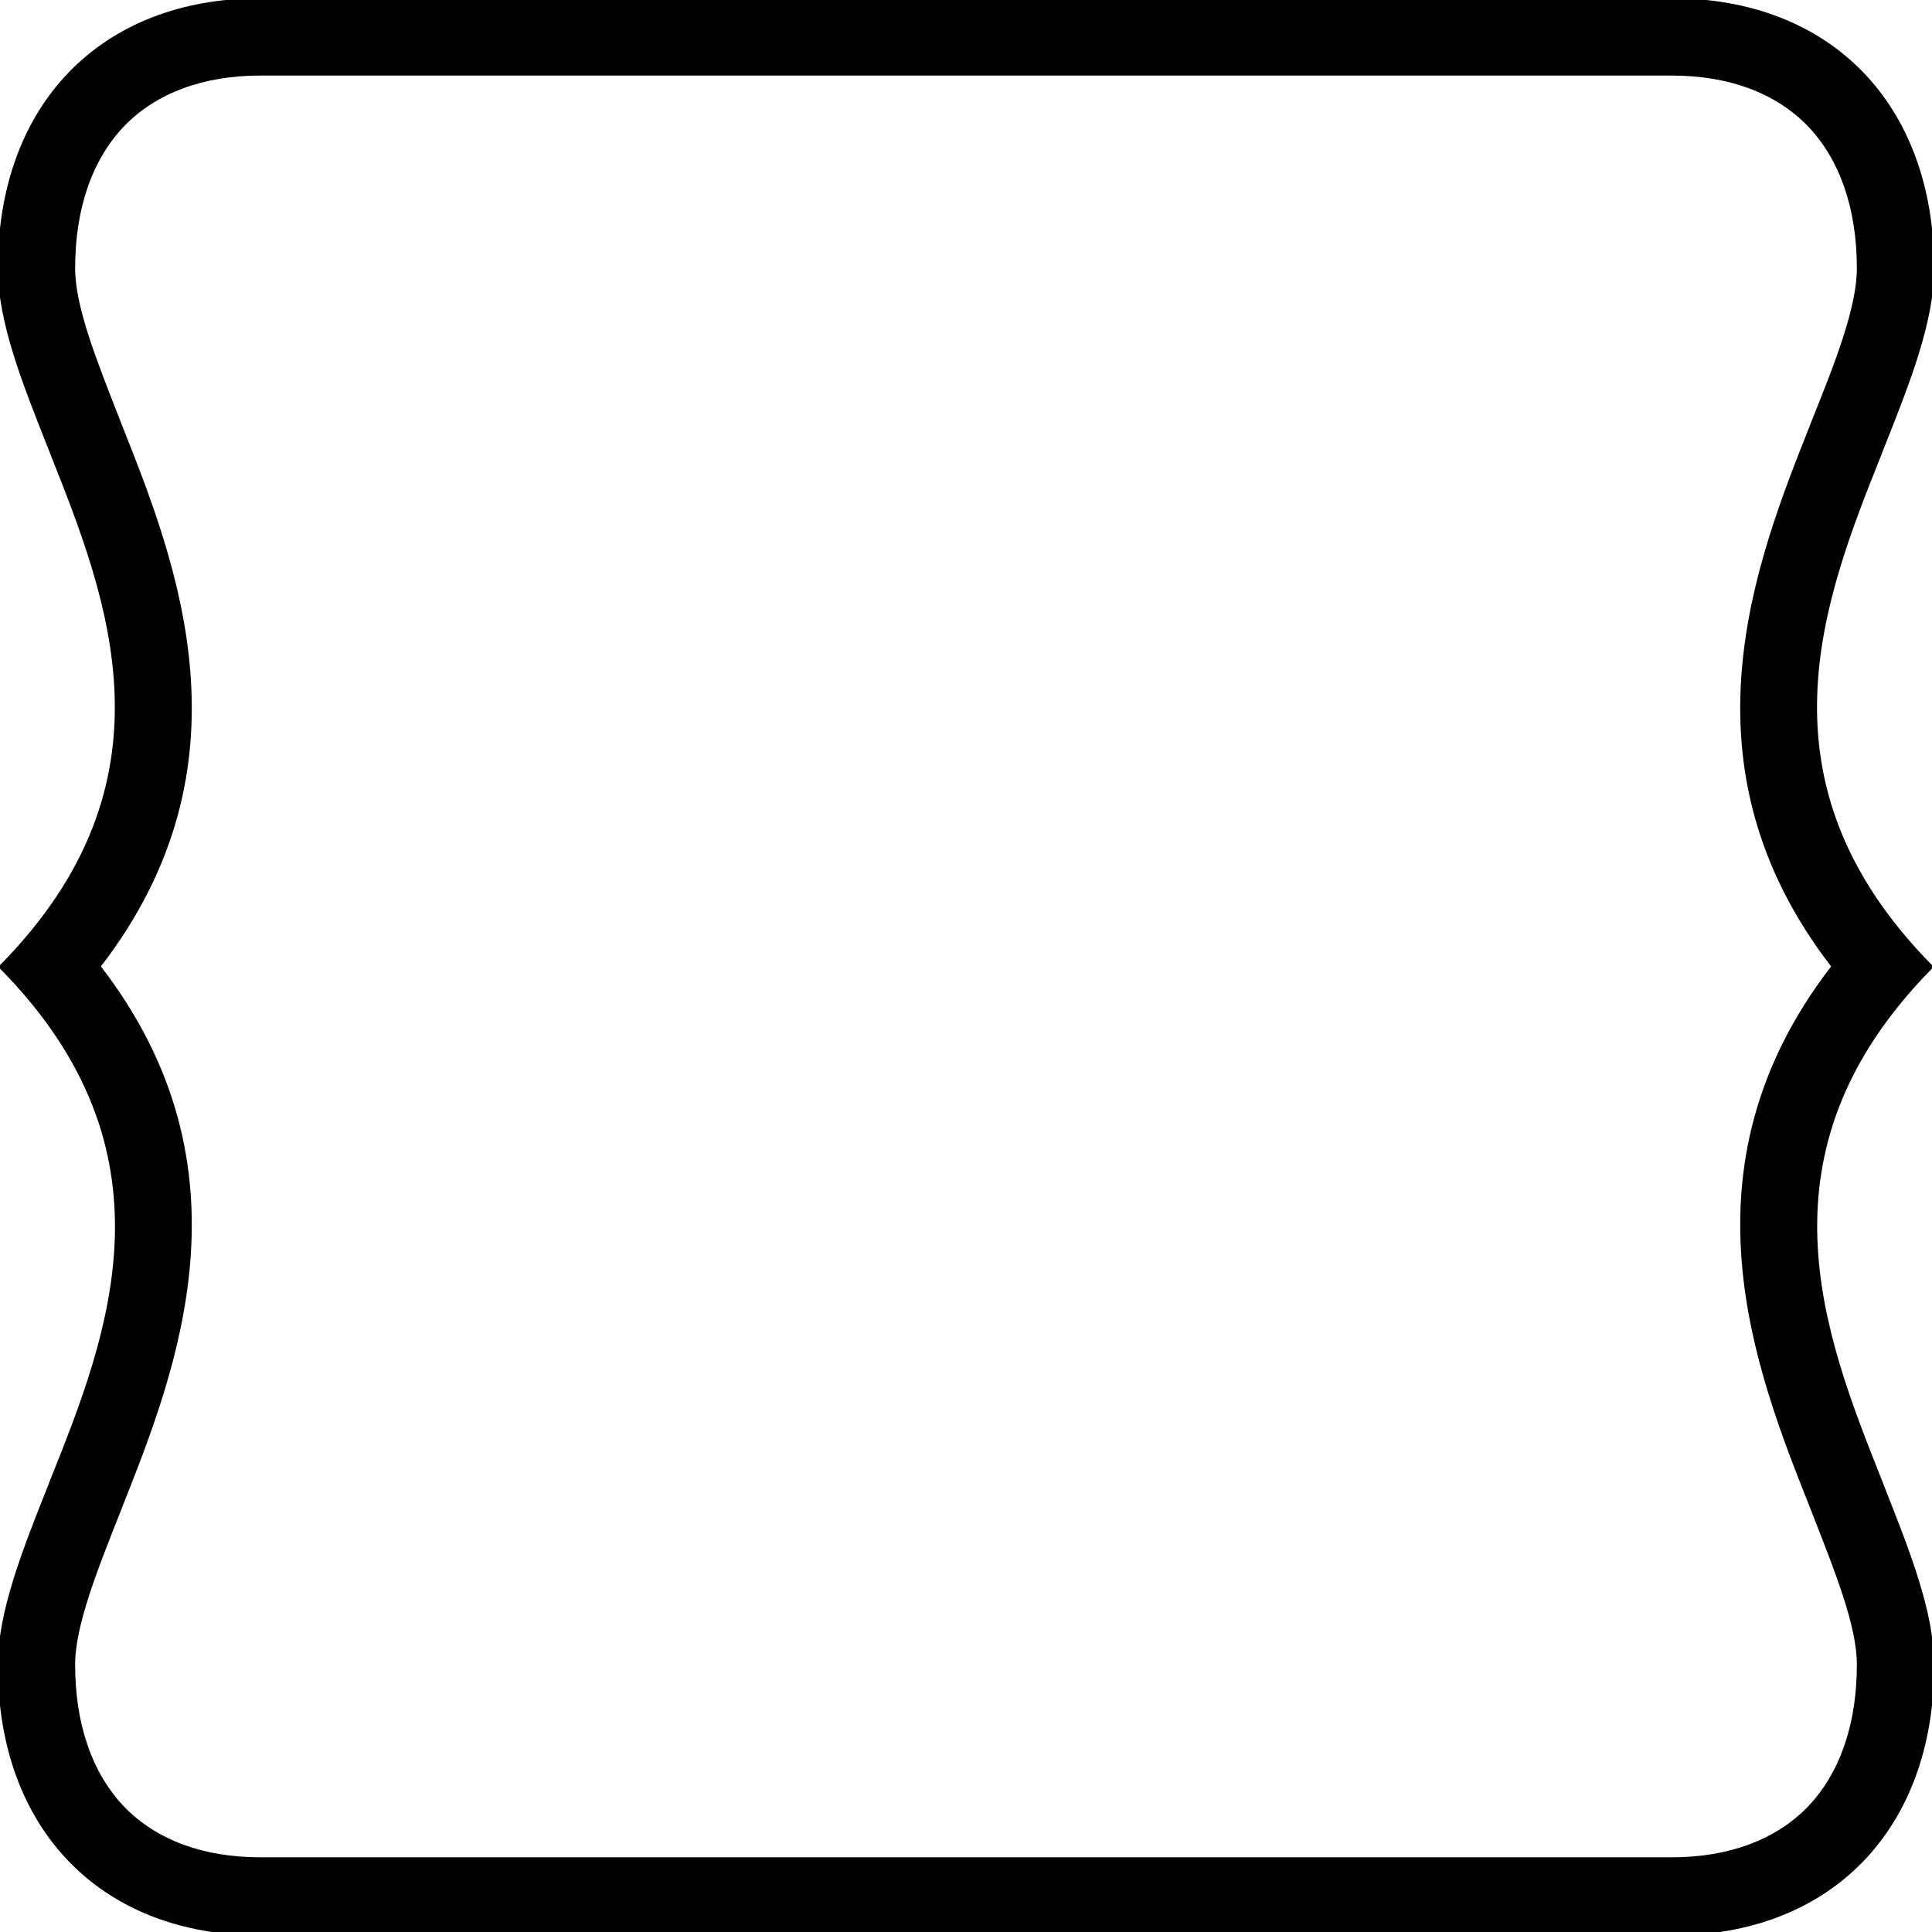<?xml version="1.0" encoding="utf-8"?>
<!-- Generator: Adobe Illustrator 19.0.0, SVG Export Plug-In . SVG Version: 6.00 Build 0)  -->
<svg version="1.1" id="Layer_1" xmlns="http://www.w3.org/2000/svg" xmlns:xlink="http://www.w3.org/1999/xlink" x="0px" y="0px"
	 viewBox="0 0 450 450" style="enable-background:new 0 0 450 450;" xml:space="preserve">
<g id="BLEED">
	<path d="M389.4,17.6c13.2,0,24.1,4,31.6,11.7c7.5,7.8,11.5,19.2,11.5,33.2c0,9-5,21.8-10.4,35.2l-0.5,1.3
		c-12.7,32-31.4,79,4.9,126.1c-36.3,47.1-17.6,94.1-4.9,126.1l0.5,1.3c5.3,13.5,10.4,26.2,10.4,35.2c0,14-4,25.4-11.5,33.2
		c-7.4,7.6-18.3,11.7-31.6,11.7H60.6c-13.2,0-24.1-4-31.6-11.7c-7.5-7.8-11.5-19.2-11.5-33.2c0-9,5.1-21.8,10.4-35.2l0.5-1.3
		c12.7-32,31.4-79-4.9-126.1C59.8,178,41.1,131,28.4,99l-0.5-1.3c-5.3-13.5-10.4-26.2-10.4-35.2c0-14,4-25.4,11.5-33.2
		c7.4-7.6,18.3-11.7,31.6-11.7H389.4 M389.4-0.4H60.6C23.5-0.4-0.5,24.3-0.5,62.5c0,12.5,5.7,26.8,11.7,41.9l0.5,1.3
		c13.5,34,30.4,76.4-11.7,119.1l-0.3,0.4l0.3,0.4c42.1,42.7,25.3,85.1,11.7,119.1l-0.5,1.3c-6,15.1-11.7,29.4-11.7,41.9
		c0,38.2,24,62.9,61.1,62.9h328.8c37.1,0,61.1-24.7,61.1-62.9c0-12.5-5.7-26.7-11.7-41.9l-0.5-1.3c-13.5-34-30.4-76.4,11.7-119.1
		l0.3-0.4l-0.3-0.4c-42.1-42.7-25.3-85.1-11.7-119.1l0.5-1.3c6-15.1,11.7-29.4,11.7-41.9C450.5,24.3,426.5-0.4,389.4-0.4L389.4-0.4z
		"/>
</g>
</svg>
